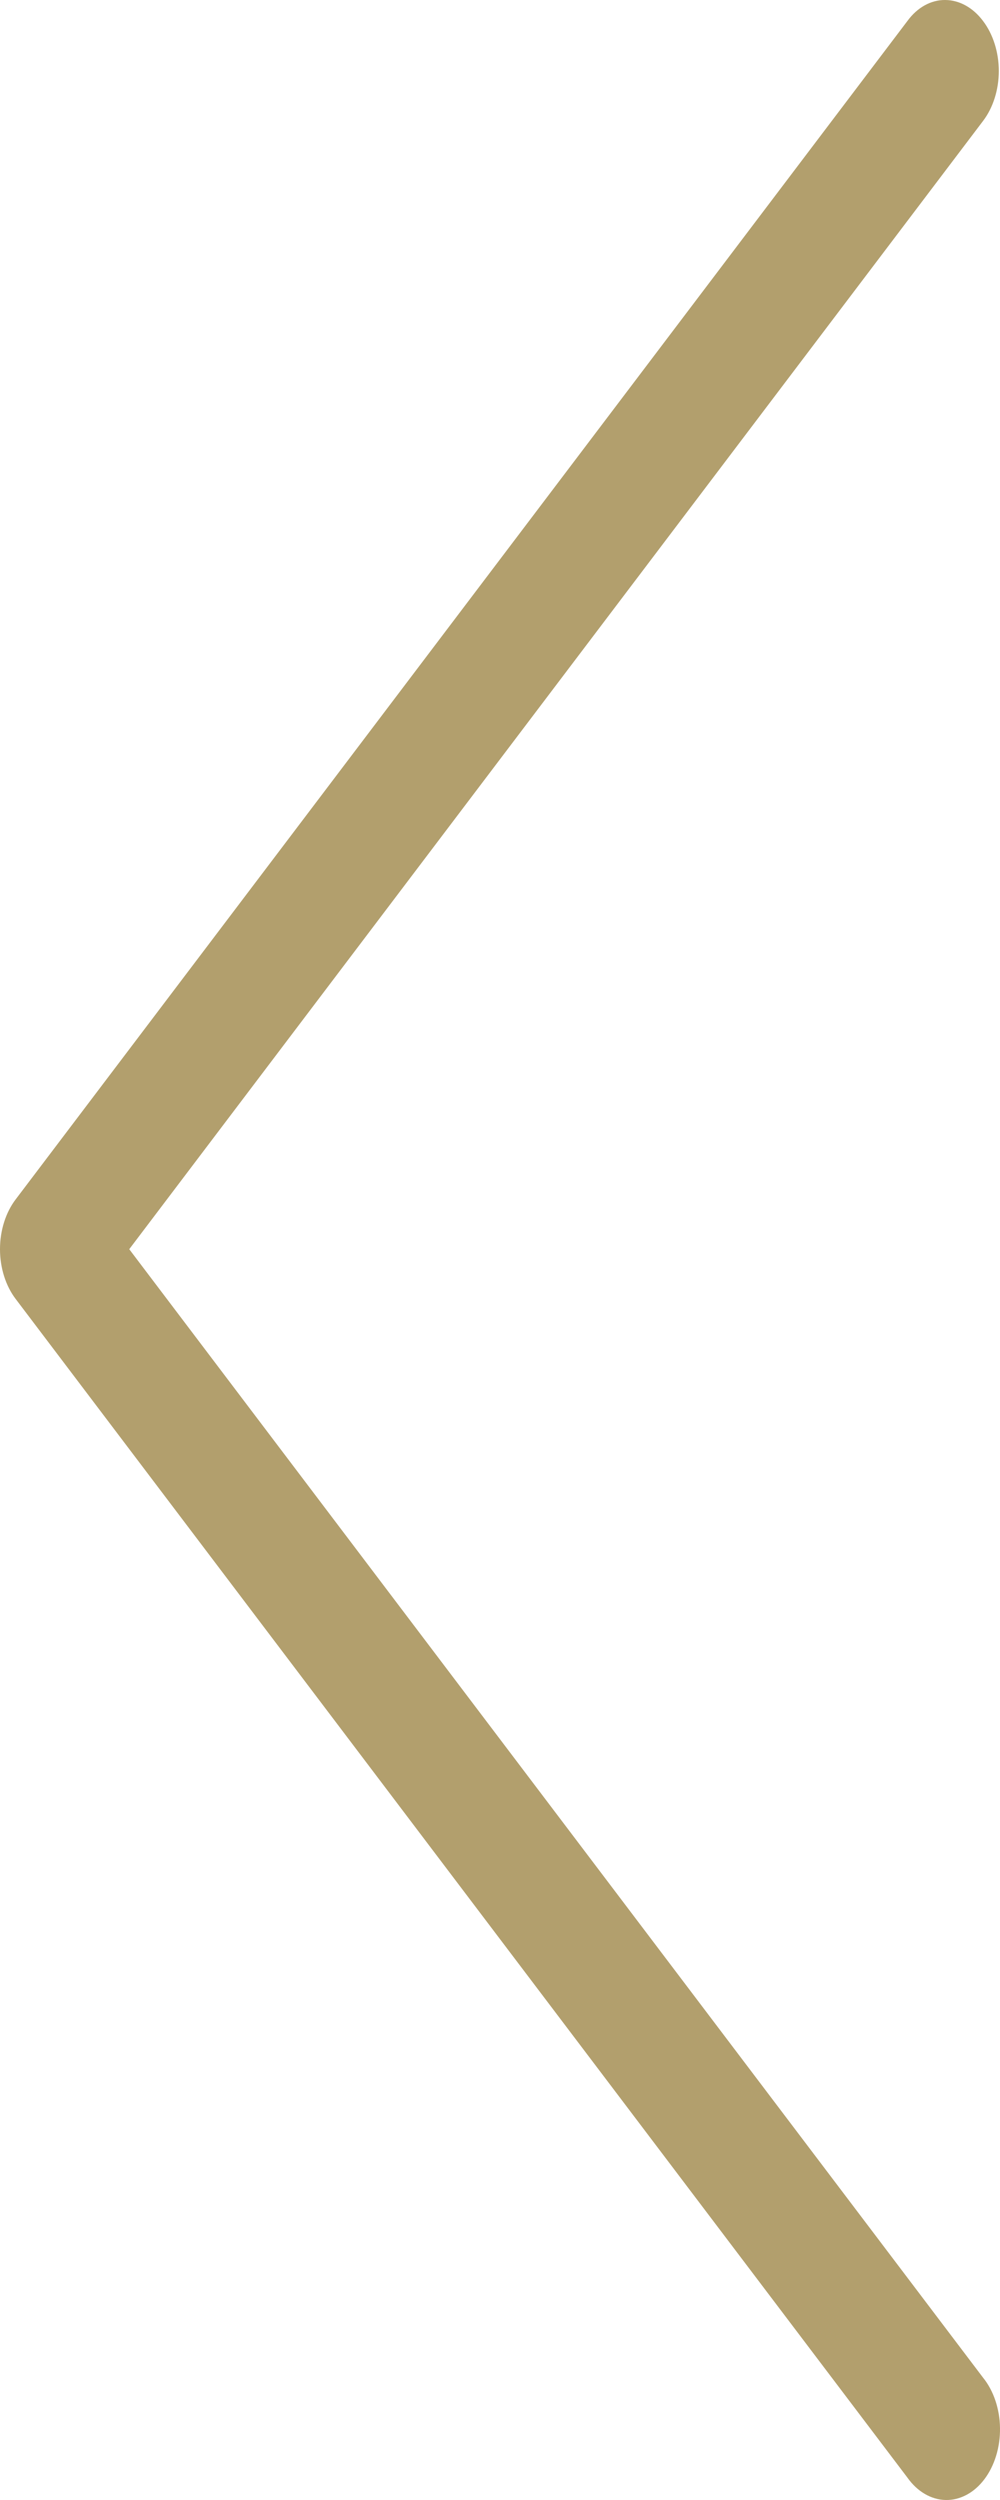 <?xml version="1.0" encoding="UTF-8"?> <svg xmlns="http://www.w3.org/2000/svg" width="20" height="50" viewBox="0 0 20 50" fill="none"> <path d="M19.661 0.42C19.461 0.153 19.189 0.002 18.905 6.10352e-05C18.62 -0.003 18.346 0.148 18.148 0.42L0.316 23.984C0.114 24.248 0 24.608 0 24.984C0 25.359 0.114 25.719 0.316 25.983L18.148 49.552C18.346 49.832 18.622 49.993 18.912 50C19.202 50.006 19.482 49.857 19.687 49.586C19.892 49.315 20.005 48.946 20 48.562C19.995 48.179 19.873 47.815 19.661 47.553L2.585 24.984L19.661 2.419C19.862 2.155 19.976 1.795 19.976 1.42C19.976 1.045 19.862 0.685 19.661 0.42L19.661 0.42Z" fill="#B29F6D"></path> </svg> 